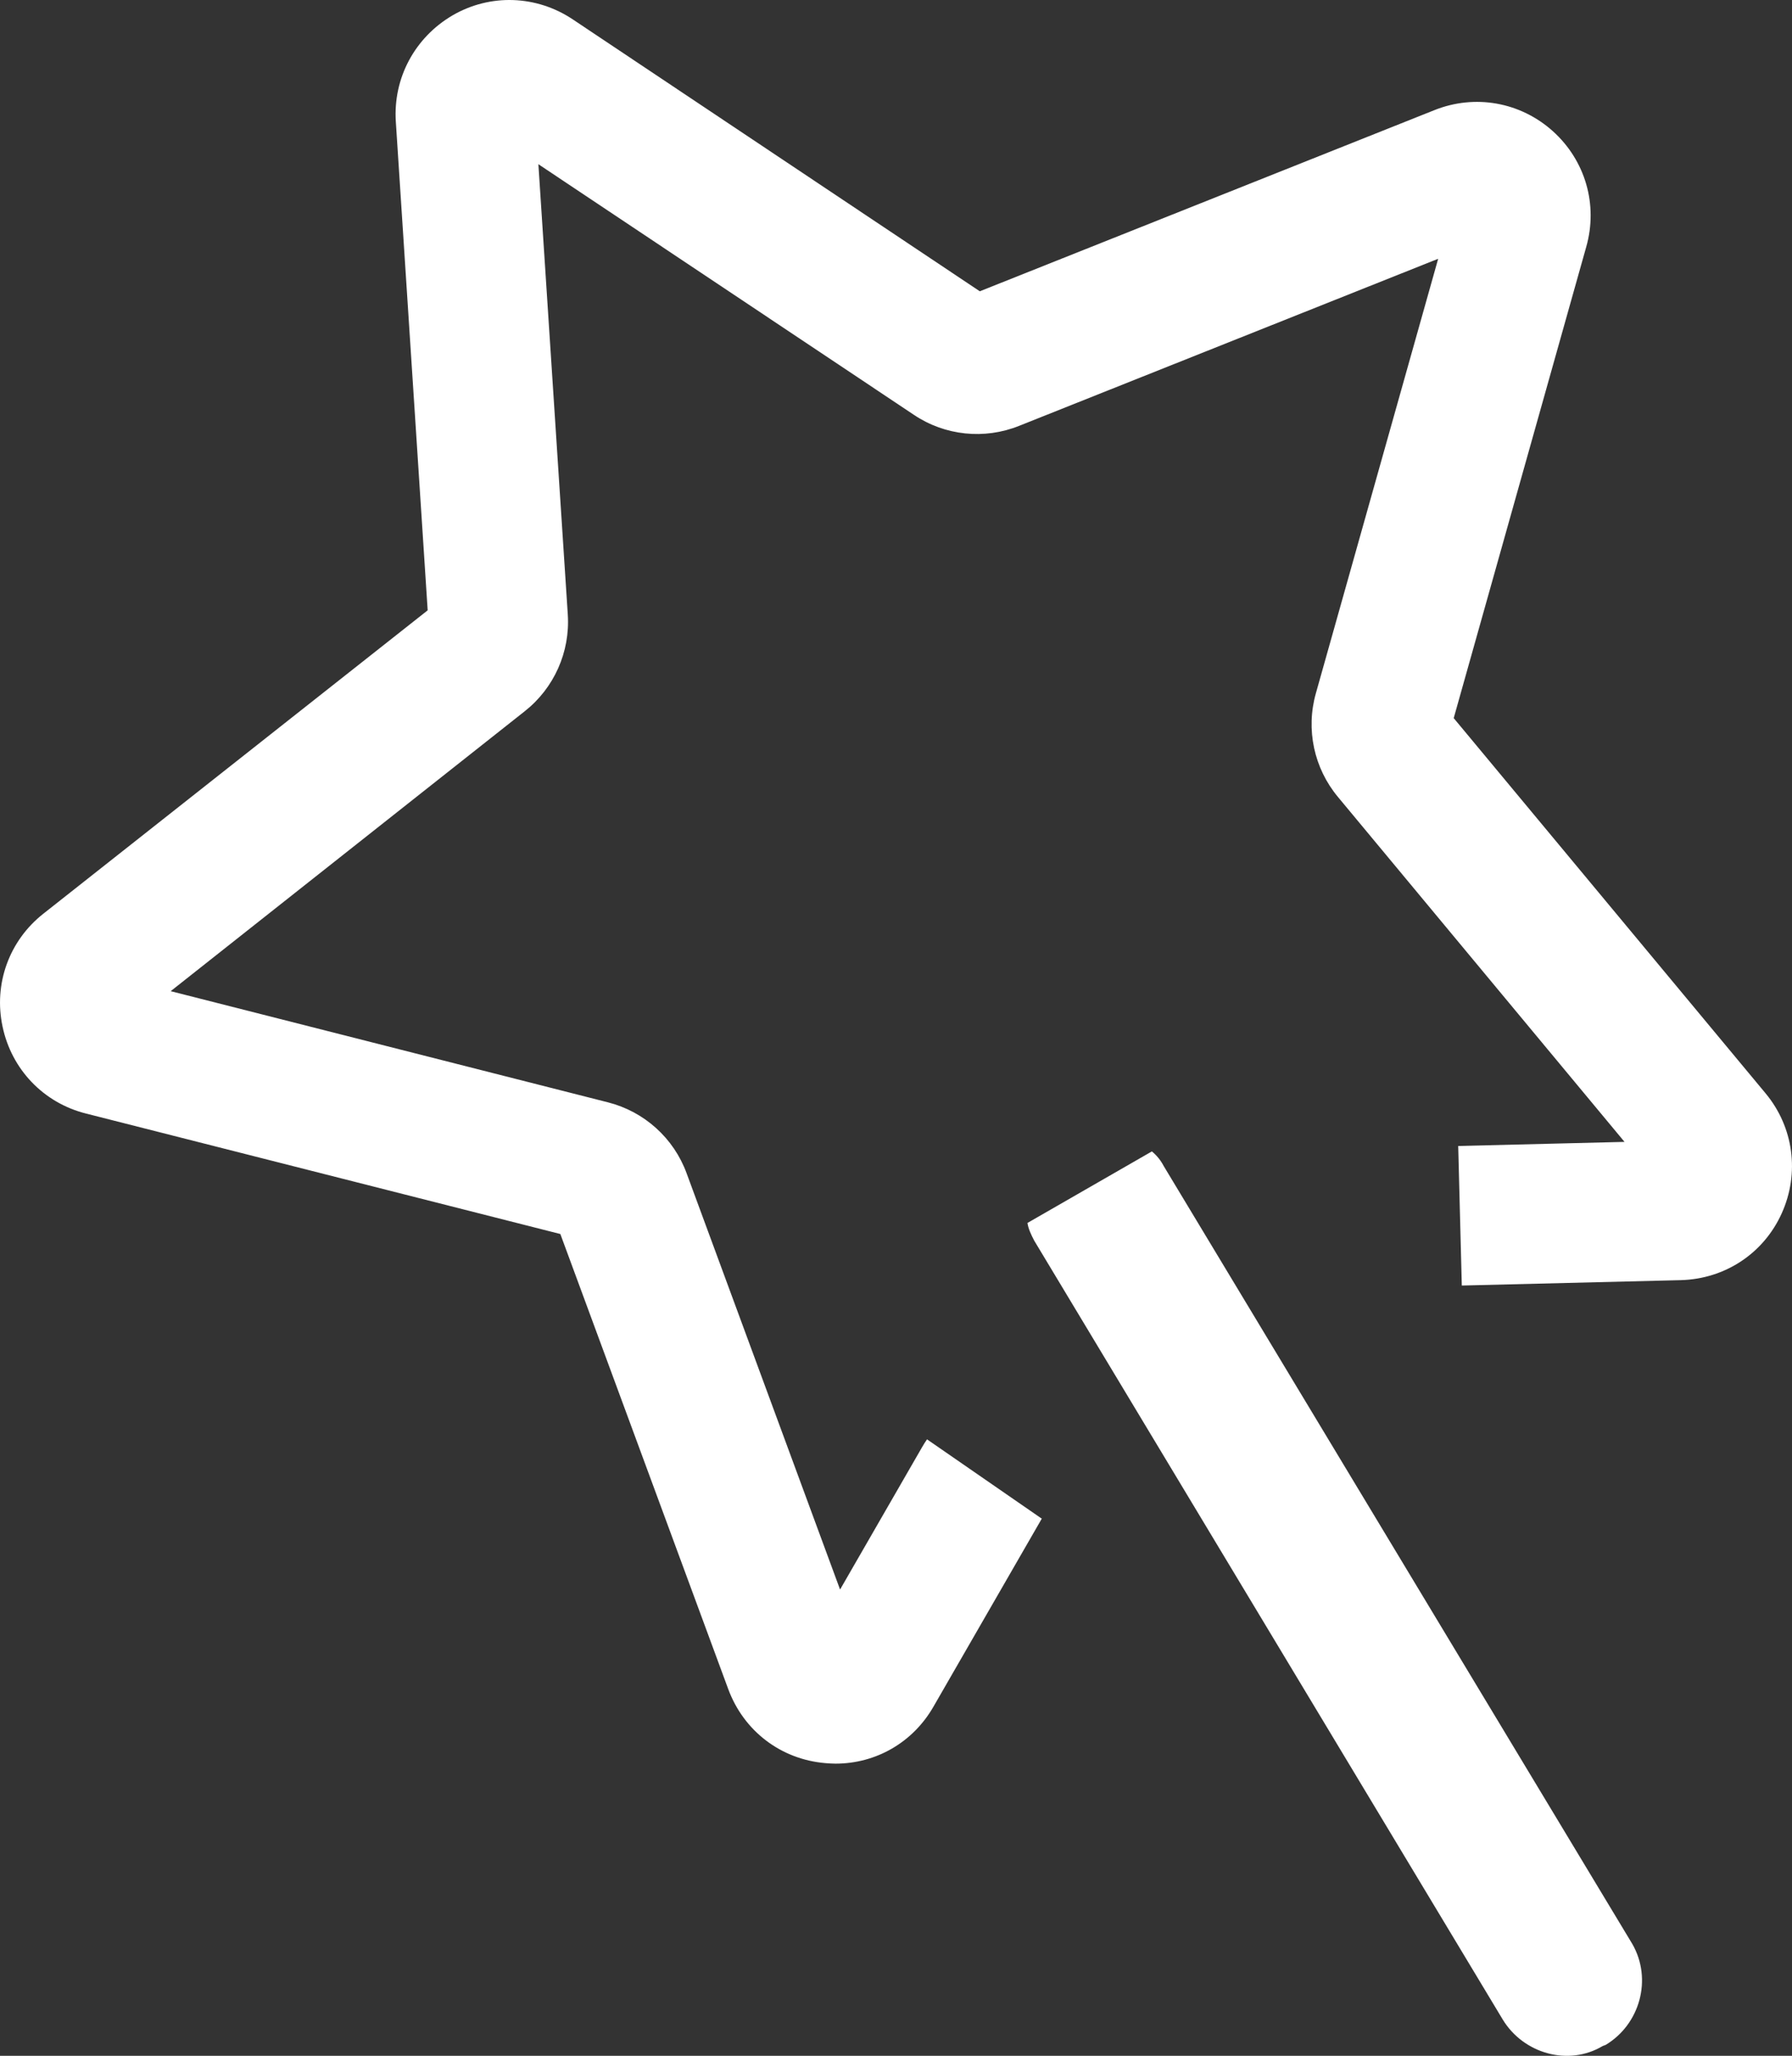 <svg xmlns="http://www.w3.org/2000/svg" xmlns:xlink="http://www.w3.org/1999/xlink" width="13.953" height="16" viewBox="0 0 13.953 16" fill="none">
<rect x="0" y="0" width="13.953" height="16" fill="#333333" stroke="none"/>
<path d="M6.505 13.726C6.48 13.726 6.454 13.724 6.427 13.722C6.081 13.693 5.791 13.473 5.67 13.145L4.363 9.604L0.668 8.666C0.339 8.583 0.09 8.323 0.02 7.99C-0.051 7.658 0.071 7.32 0.339 7.11L3.33 4.75L3.082 0.947C3.06 0.607 3.23 0.292 3.523 0.12C3.817 -0.051 4.177 -0.038 4.46 0.151L7.629 2.267L11.169 0.857C11.485 0.731 11.838 0.794 12.091 1.021C12.344 1.249 12.444 1.593 12.351 1.921L11.319 5.589L13.748 8.51C13.966 8.773 14.014 9.131 13.873 9.443C13.732 9.756 13.43 9.954 13.087 9.963L11.382 10.005L11.354 8.919L12.649 8.887L10.418 6.203C10.231 5.979 10.166 5.677 10.246 5.395L11.198 2.014L7.936 3.314C7.665 3.423 7.357 3.391 7.115 3.228L4.192 1.278L4.421 4.783C4.44 5.074 4.314 5.356 4.085 5.536L1.329 7.714L4.733 8.579C5.017 8.651 5.246 8.858 5.346 9.131L6.541 12.371L7.179 11.264C7.191 11.242 7.205 11.222 7.218 11.202L8.111 11.819C8.112 11.818 8.113 11.816 8.114 11.815L7.269 13.281C7.109 13.561 6.821 13.726 6.505 13.726ZM8.114 11.815L8.119 11.806C8.118 11.809 8.116 11.812 8.114 11.815ZM12.502 15.915L12.48 15.923C12.214 16.083 11.863 15.984 11.701 15.718L8.053 9.656C8.029 9.61 8.007 9.564 8 9.518L8.969 8.961C9.006 8.992 9.037 9.029 9.061 9.075L12.71 15.13C12.867 15.404 12.769 15.755 12.502 15.915Z" fill-rule="evenodd"  fill="#FFFFFF" >
</path>
</svg>
